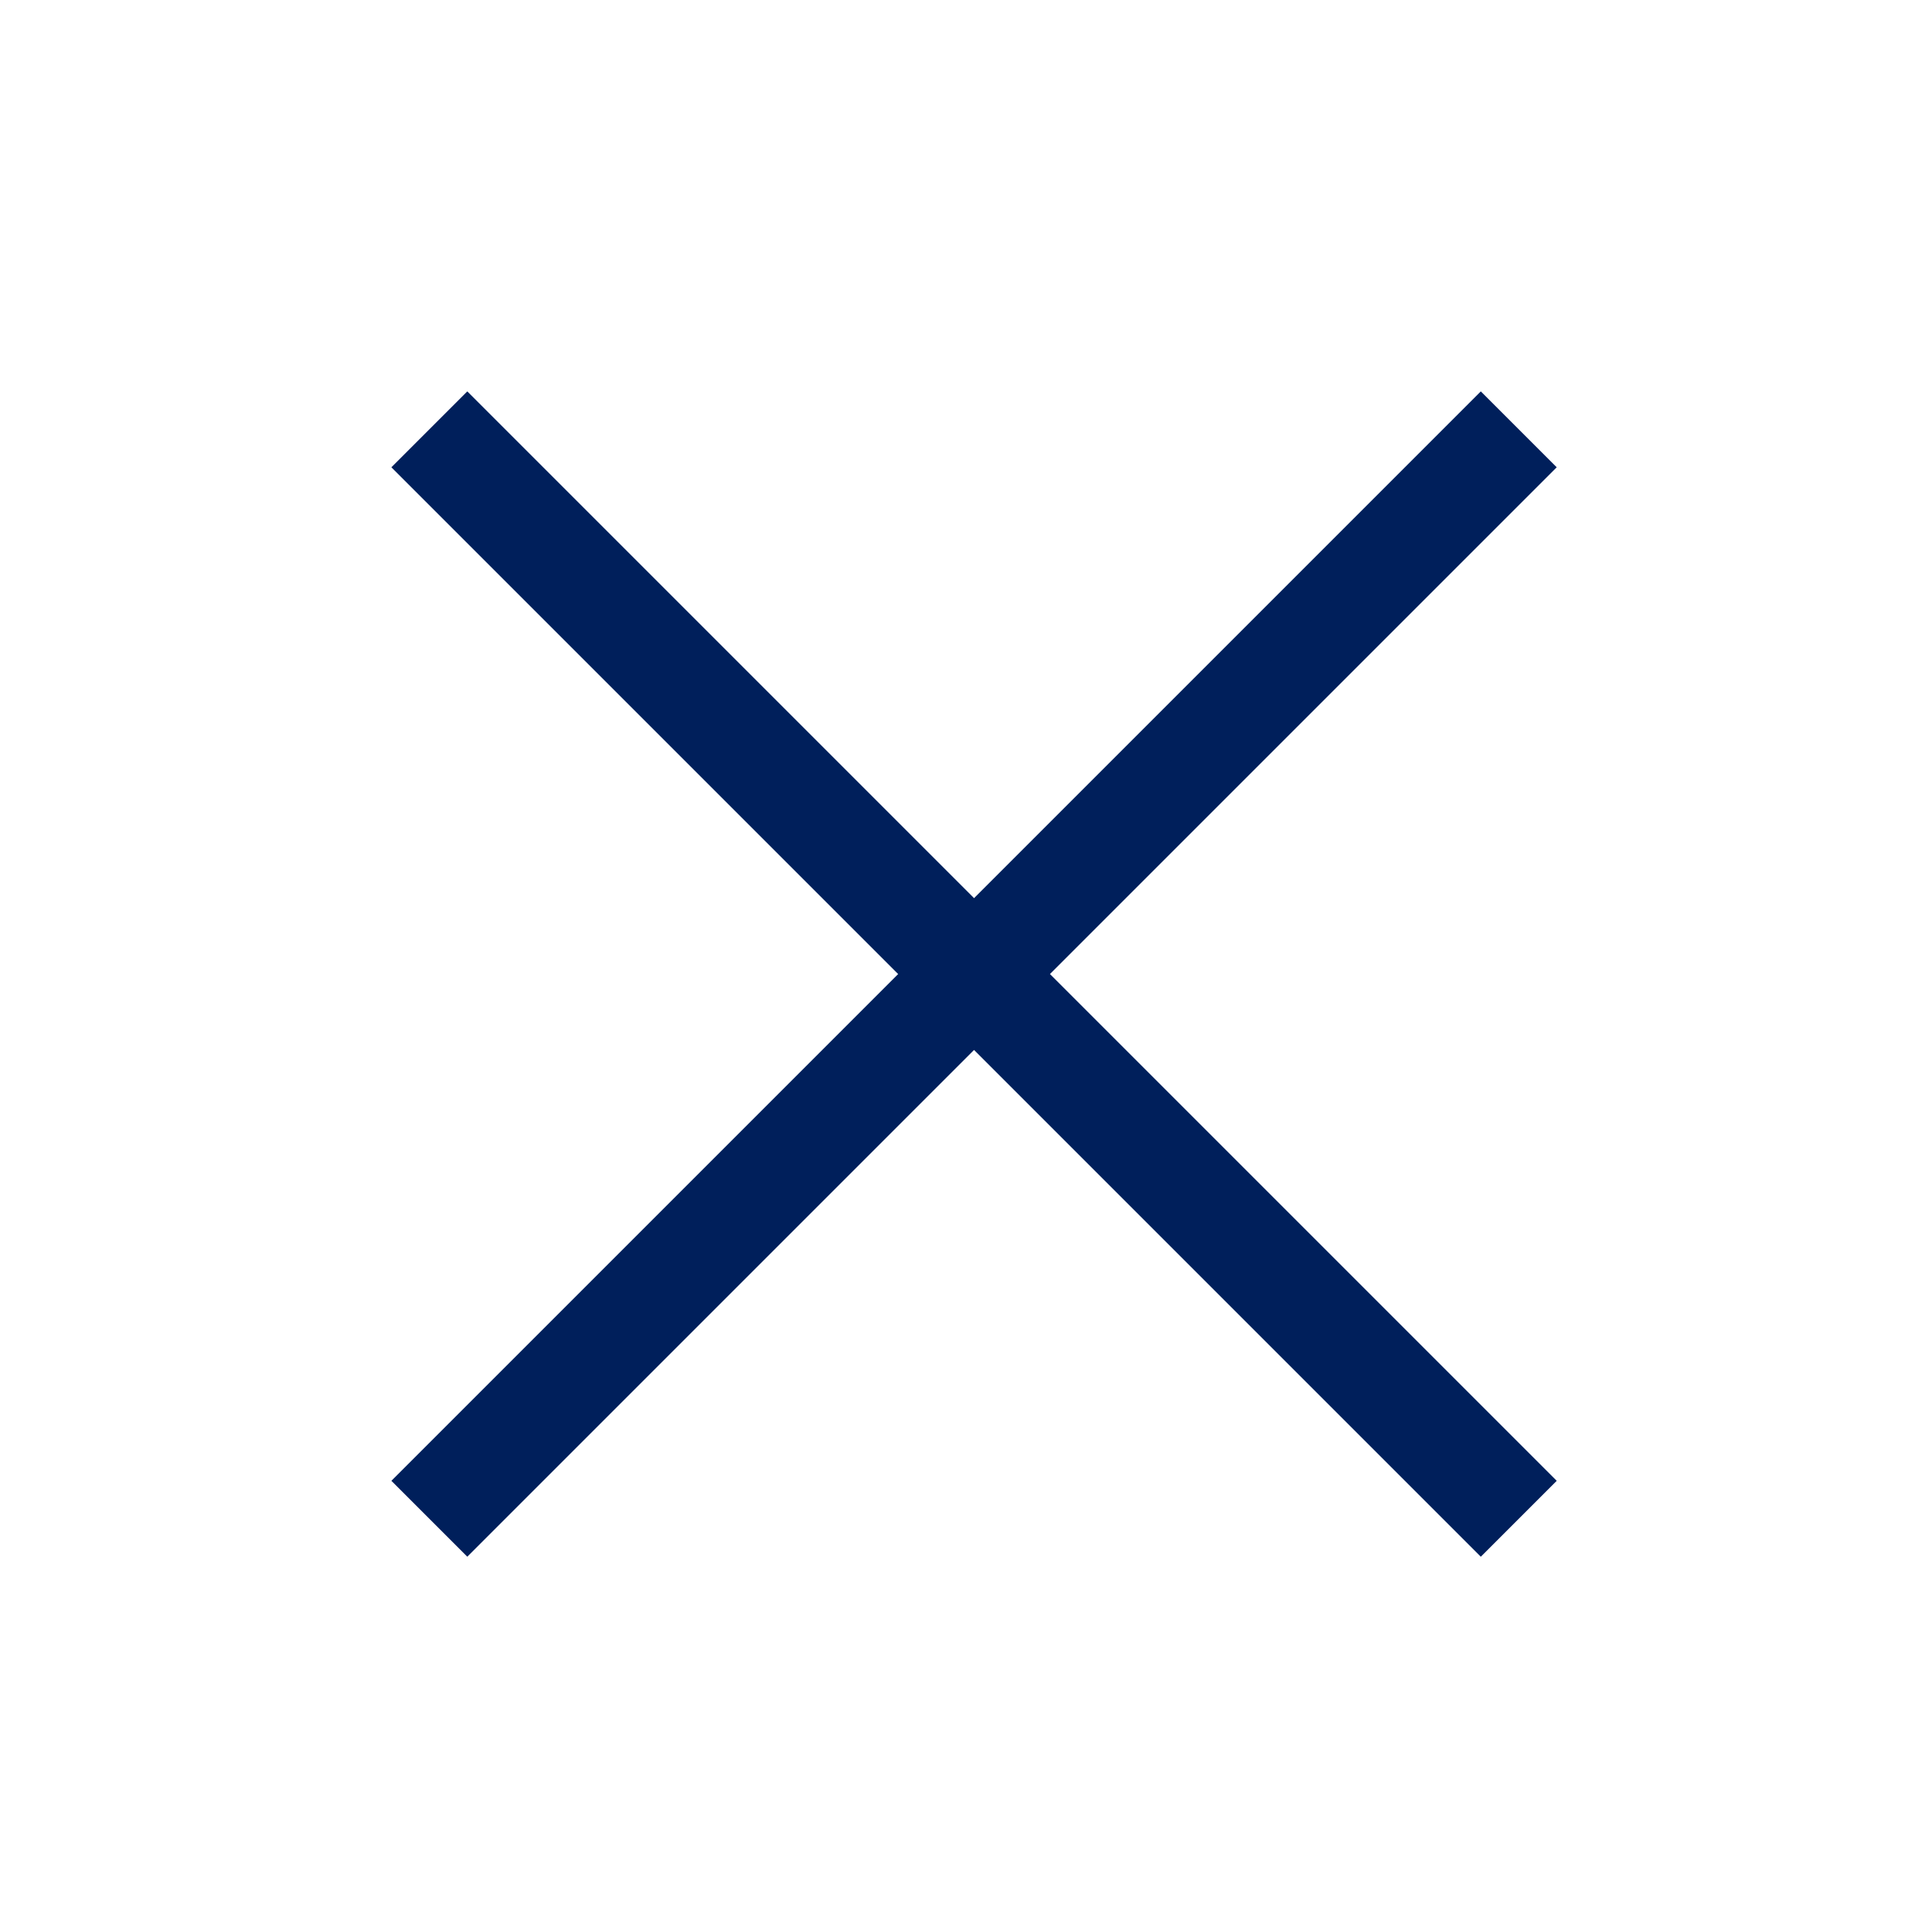 <svg width="18" height="18" viewBox="0 0 18 18" fill="none" xmlns="http://www.w3.org/2000/svg">
    <path d="M4 4L14.15 14.15" stroke="#001F5B" stroke-miterlimit="10"/>
    <path d="M14.15 4L4 14.15" stroke="#001F5B" stroke-miterlimit="10"/>
</svg>